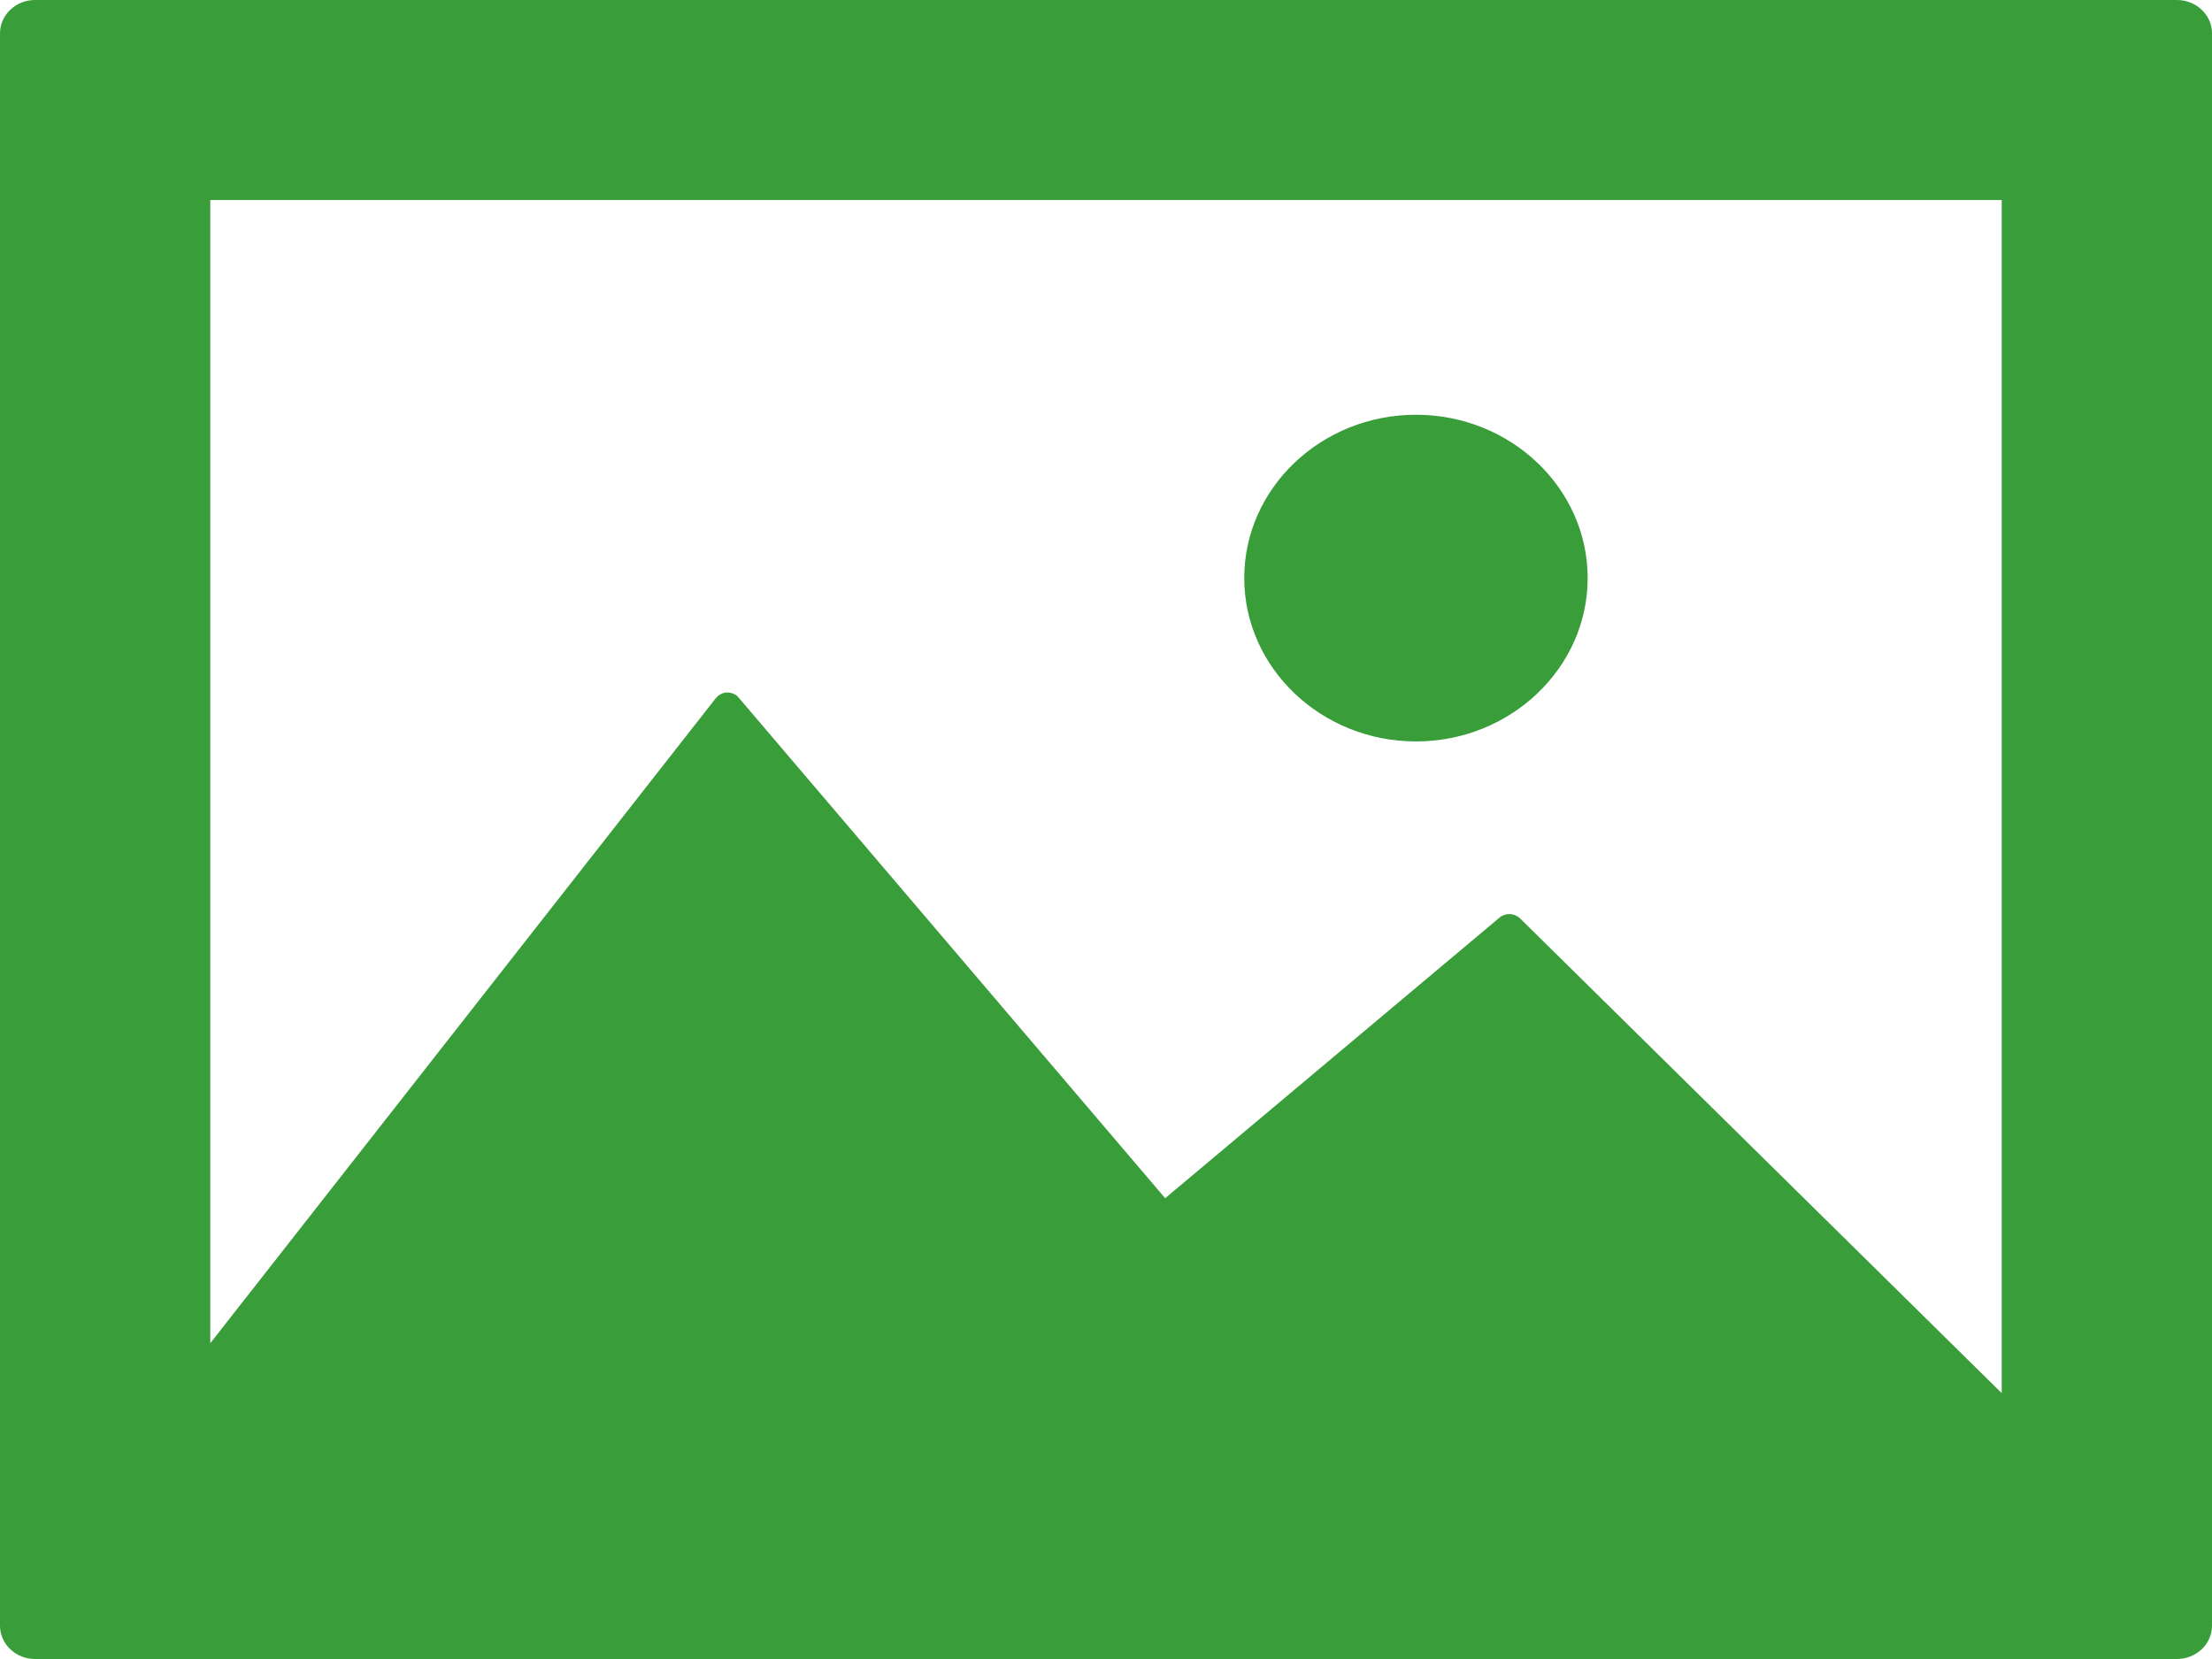 <svg width="16" height="12" viewBox="0 0 16 12" version="1.1" xmlns="http://www.w3.org/2000/svg" xmlns:xlink="http://www.w3.org/1999/xlink">
<title>Group</title>
<desc>Created using Figma</desc>
<g id="Canvas" transform="translate(-5720 -2467)">
<g id="Group">
<g id="Group">
<g id="Vector">
<use xlink:href="#path0_fill" transform="translate(5720 2467)" fill="#399D3A"/>
</g>
<g id="Vector">
<use xlink:href="#path1_fill" transform="translate(5729 2470)" fill="#399D3A"/>
</g>
</g>
</g>
</g>
<defs>
<path id="path0_fill" d="M 15.746 0L 0.253 0C 0.114 0 0 0.108 0 0.241L 0 11.759C 0 11.892 0.114 12 0.253 12L 15.746 12C 15.886 12 16 11.892 16 11.759L 16 0.241C 16 0.108 15.886 0 15.746 0ZM 14.479 10.077L 10.994 6.642C 10.956 6.606 10.893 6.6 10.848 6.636L 8.428 8.667L 5.342 5.045C 5.323 5.021 5.291 5.009 5.259 5.009C 5.228 5.009 5.196 5.027 5.177 5.051L 1.521 9.716L 1.521 1.447L 14.479 1.447L 14.479 10.077Z"/>
<path id="path1_fill" d="M 1.242 2.363C 1.926 2.363 2.484 1.832 2.484 1.181C 2.484 0.53 1.926 -9.19666e-08 1.242 -9.19666e-08C 0.558 -9.19666e-08 -3.86757e-07 0.53 -3.86757e-07 1.181C -3.86757e-07 1.832 0.558 2.363 1.242 2.363Z"/>
</defs>
</svg>
